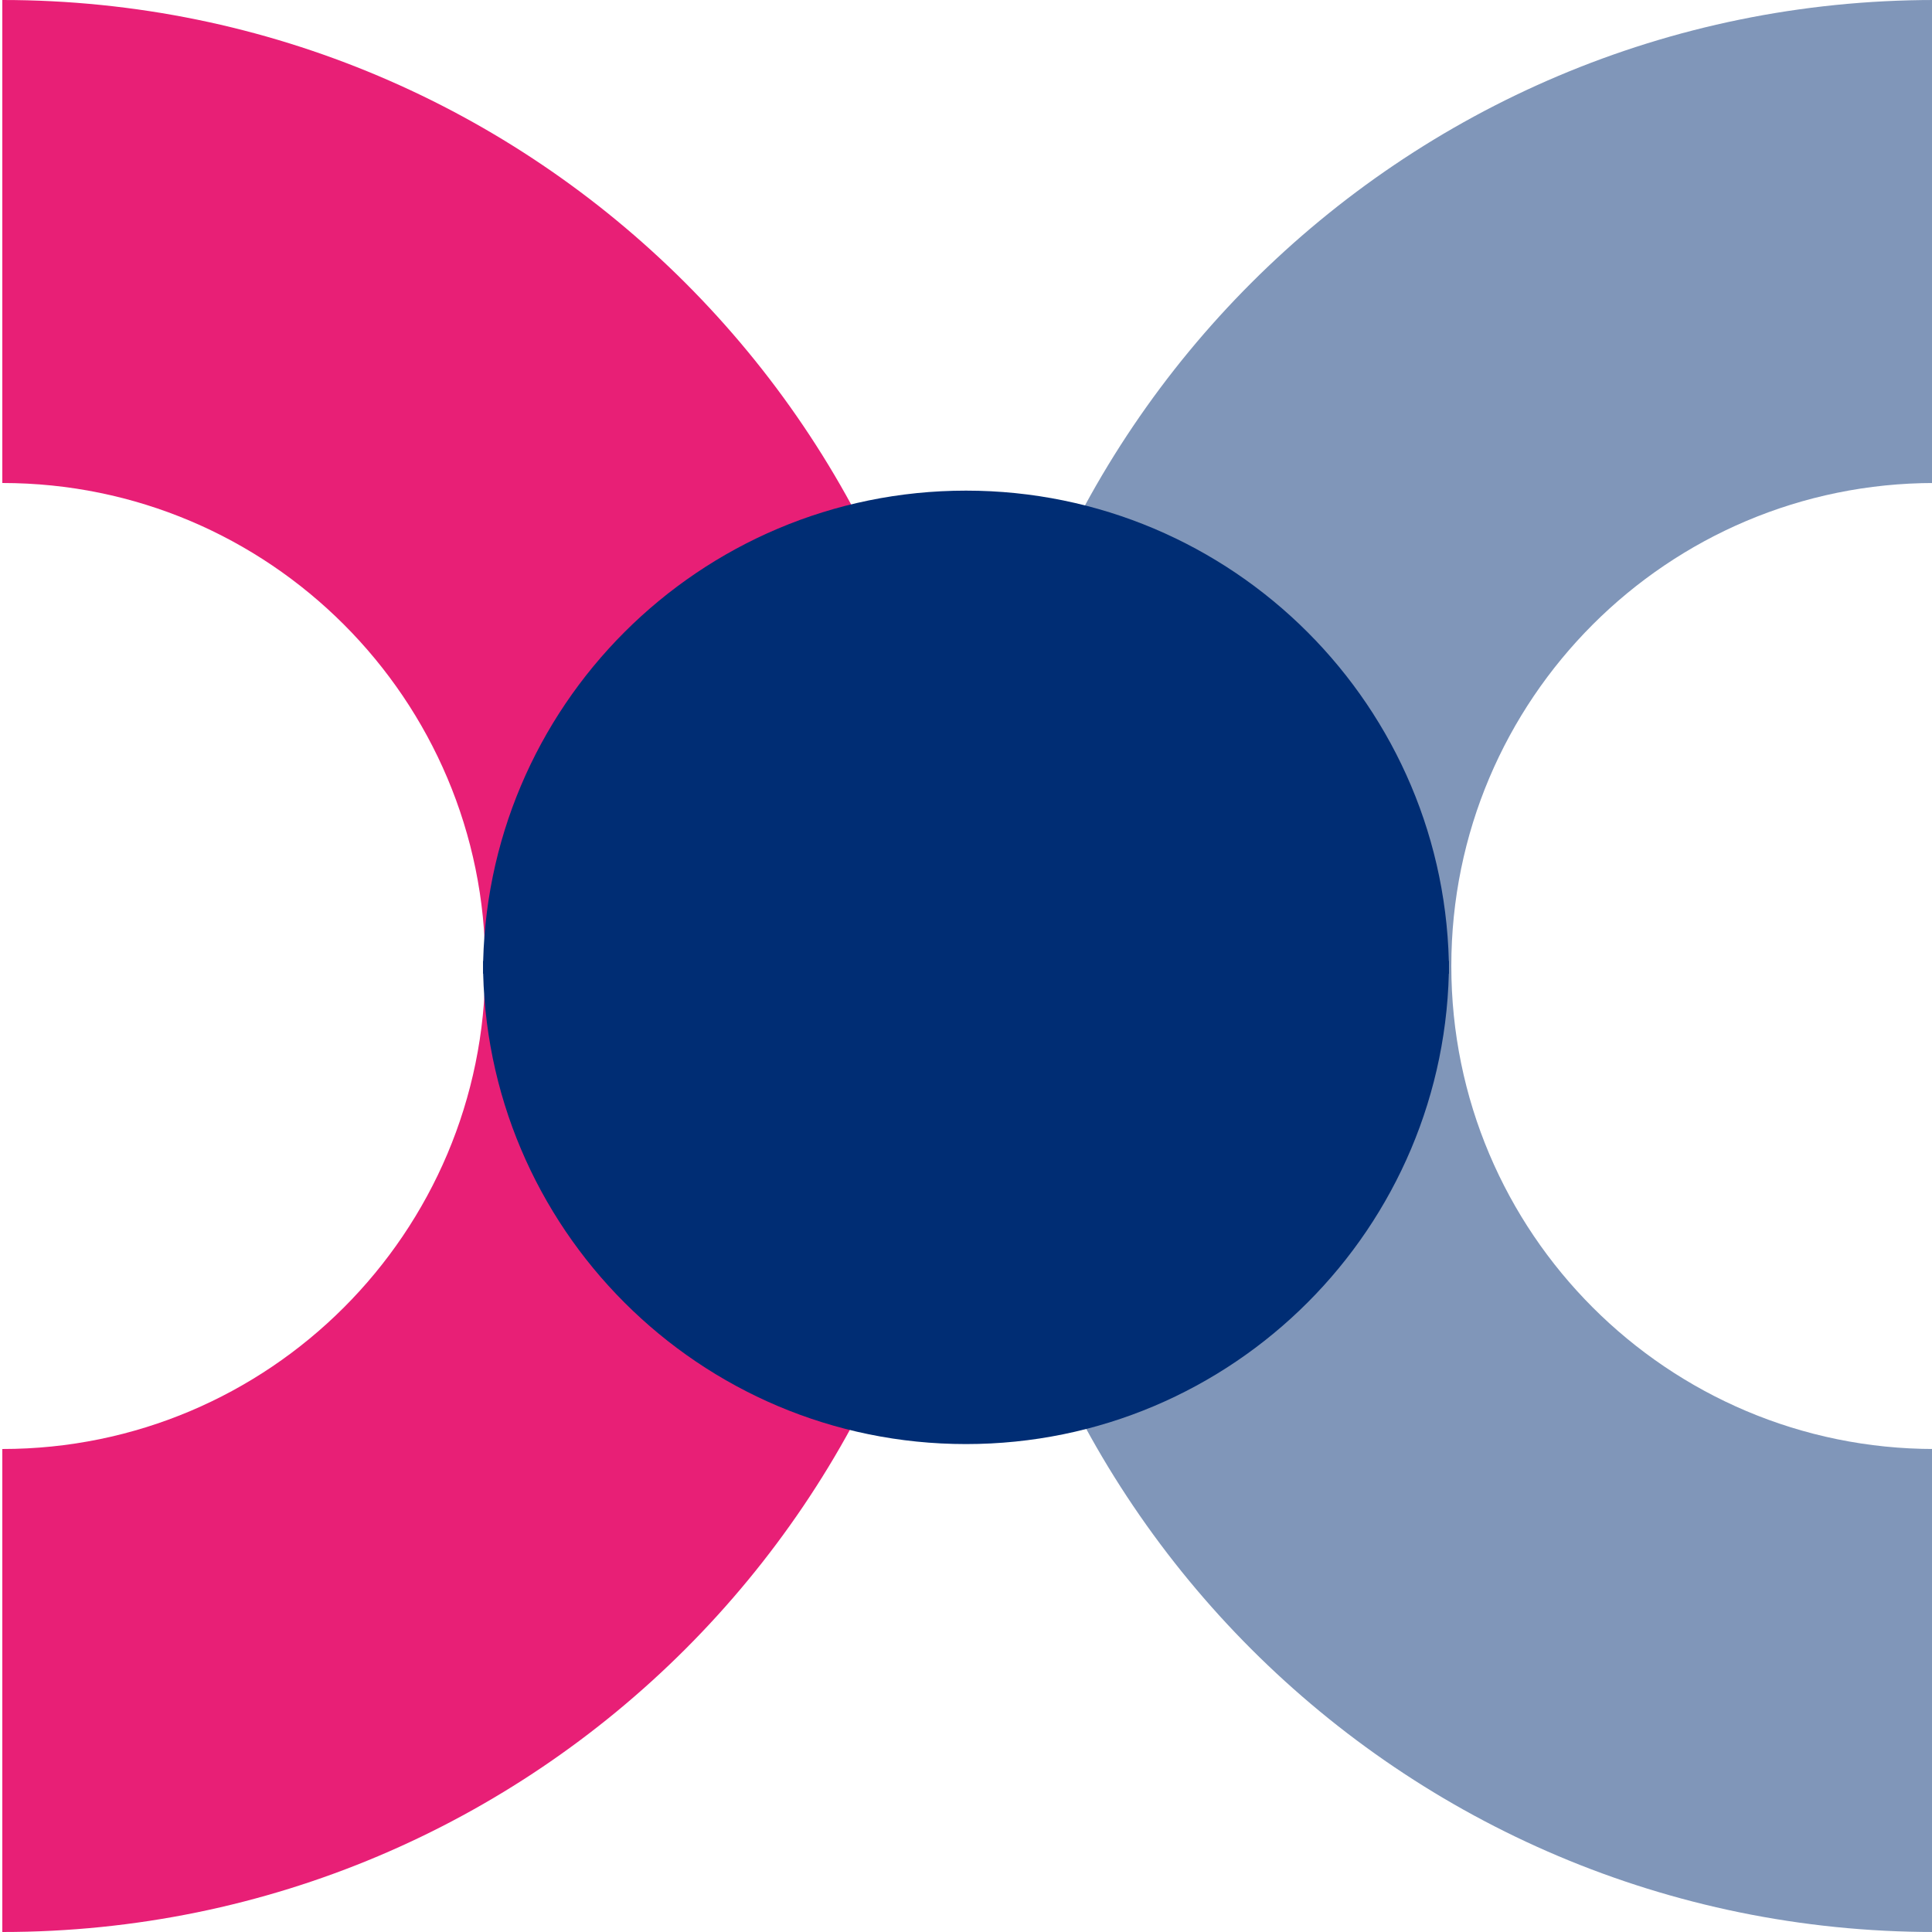 <?xml version="1.0" encoding="UTF-8"?>
<svg xmlns="http://www.w3.org/2000/svg" id="Layer_1" data-name="Layer 1" viewBox="0 0 200 200">
  <defs>
    <style>
      .cls-1 {
        fill: #002d74;
      }

      .cls-2 {
        fill: #e81f76;
      }

      .cls-3 {
        fill: #8096b9;
      }
    </style>
  </defs>
  <path class="cls-2" d="m.24,0v50c27.61,0,50,22.39,50,50,0,27.61-22.39,50-50,50v50c55.23,0,100-44.77,100-100C100.24,44.77,55.47,0,.24,0Z"></path>
  <path class="cls-3" d="m200.24,200v-50c-27.61,0-50-22.39-50-50,0-27.61,22.39-50,50-50V0c-55.23,0-100,44.77-100,100,0,55.23,44.77,100,100,100Z"></path>
  <path class="cls-1" d="m100,149.49c27.61,0,50-22.39,50-50H50c0,27.61,22.39,50,50,50Z"></path>
  <path class="cls-1" d="m100,50.79c-27.61,0-50,22.39-50,50h100c0-27.61-22.39-50-50-50Z"></path>
</svg>
